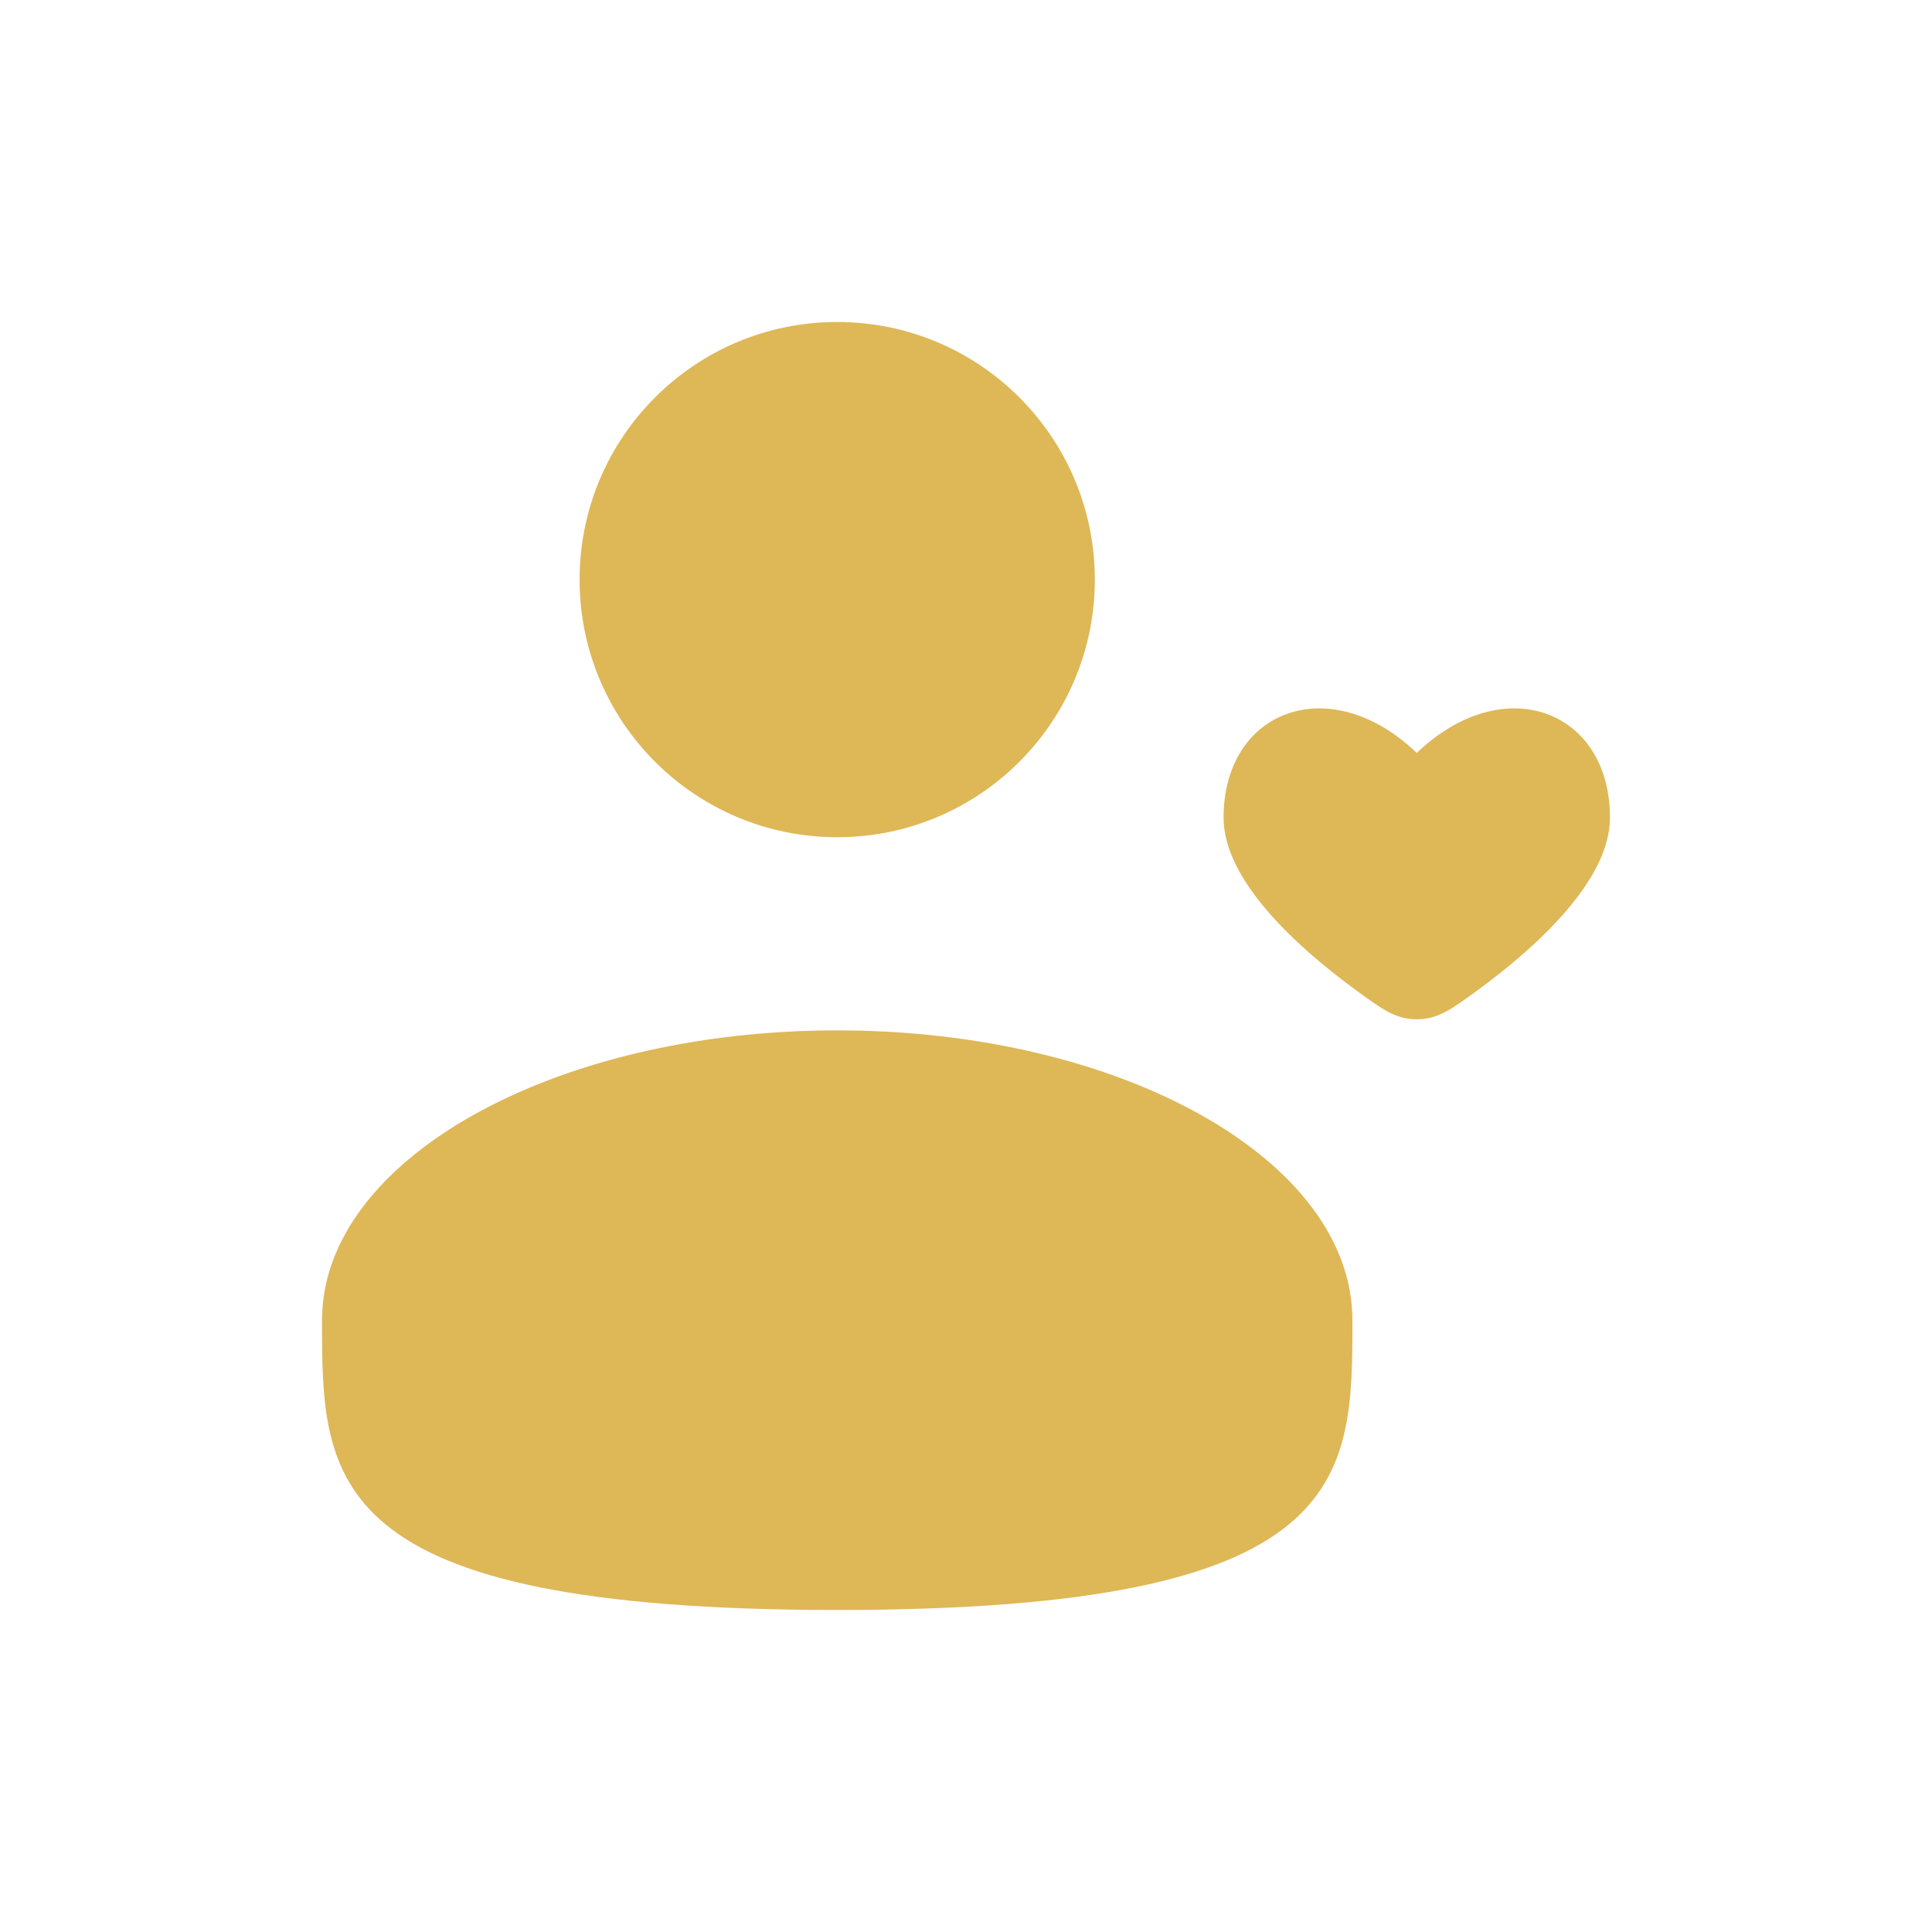 <svg width="50" height="50" viewBox="0 0 50 50" fill="none" xmlns="http://www.w3.org/2000/svg">
<circle cx="21.667" cy="15" r="6.667" fill="#DEB757"/>
<path d="M35 34.166C35 38.309 35 41.666 21.667 41.666C8.334 41.666 8.334 38.309 8.334 34.166C8.334 30.024 14.303 26.666 21.667 26.666C29.031 26.666 35 30.024 35 34.166Z" fill="#DEB757"/>
<path d="M31.666 21.161C31.666 22.802 33.608 24.536 35.071 25.61C35.771 26.123 36.121 26.379 36.666 26.379C37.212 26.379 37.562 26.123 38.262 25.61C39.725 24.536 41.666 22.802 41.666 21.161C41.666 18.373 38.916 17.331 36.666 19.486C34.417 17.331 31.666 18.373 31.666 21.161Z" fill="#DEB757"/>
</svg>
